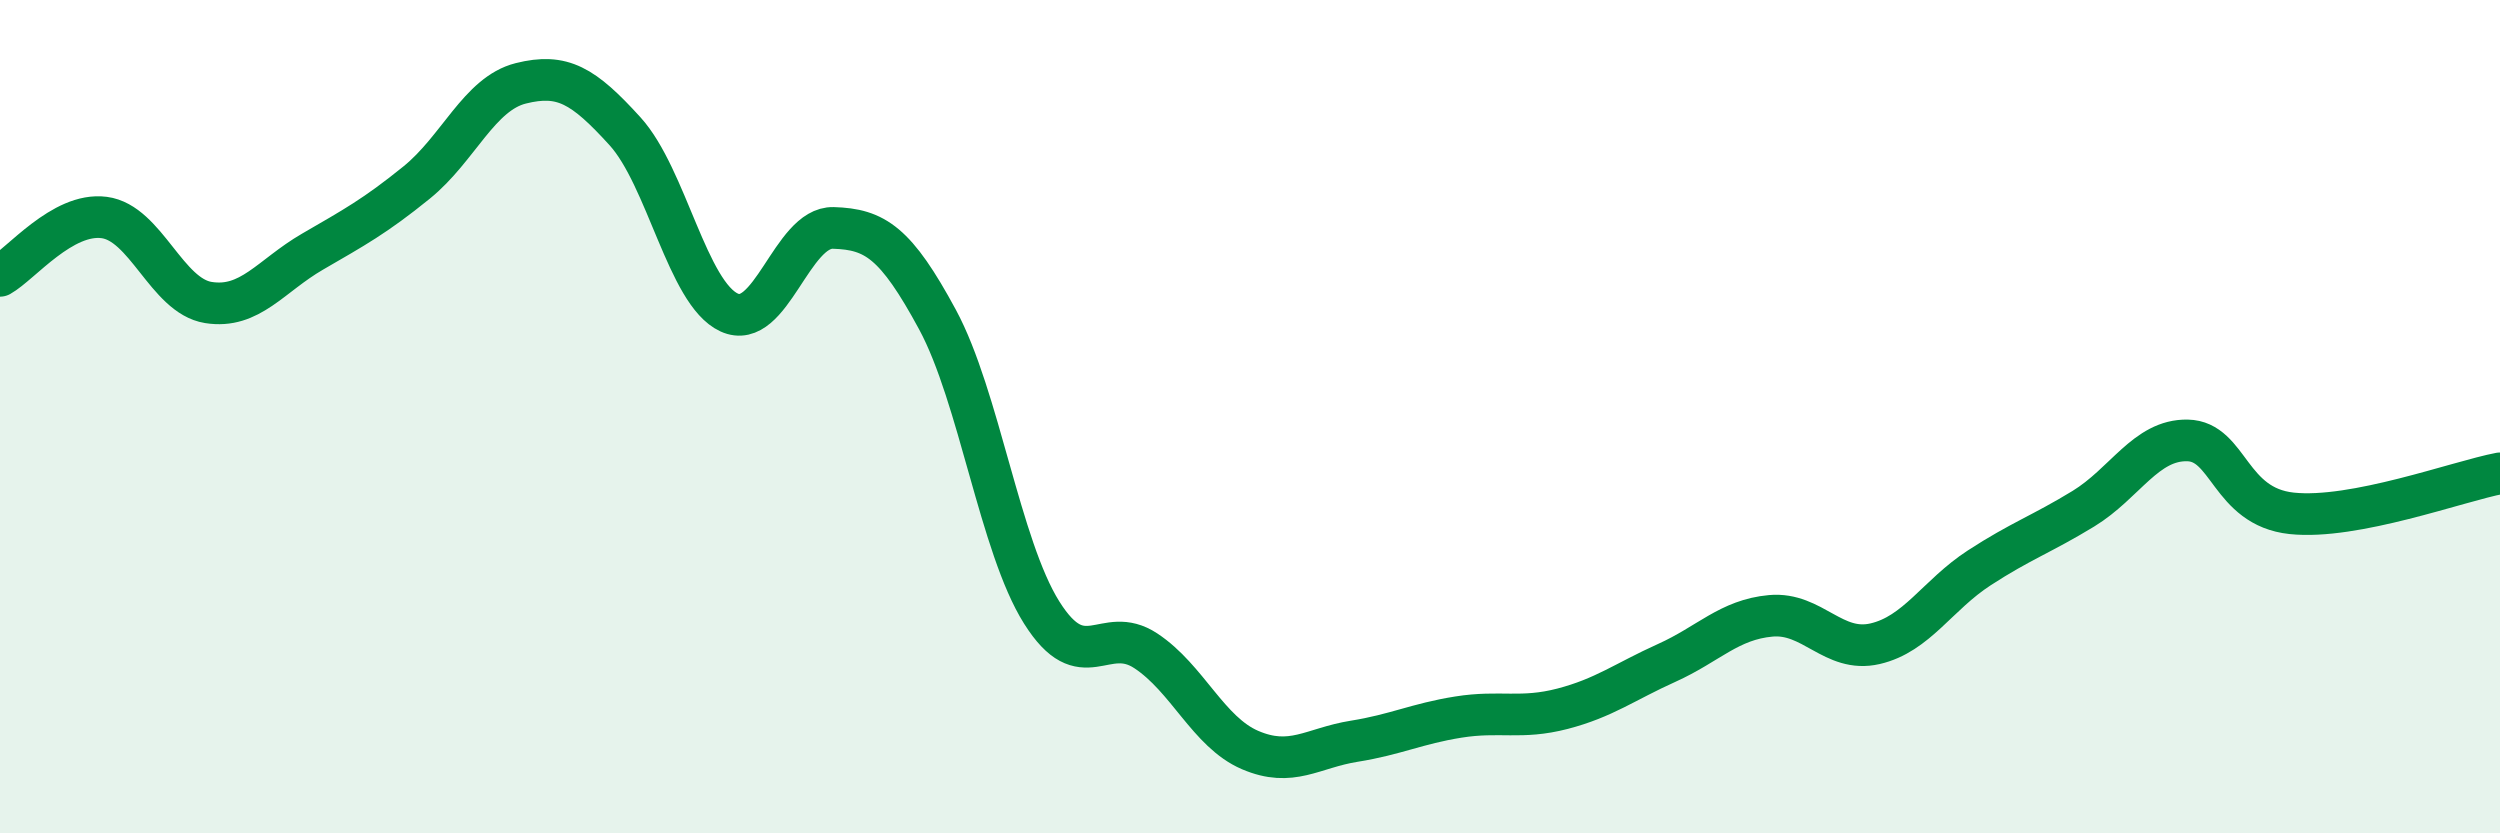 
    <svg width="60" height="20" viewBox="0 0 60 20" xmlns="http://www.w3.org/2000/svg">
      <path
        d="M 0,6.62 C 0.5,6.34 1.5,5.09 2.5,5.22 C 3.5,5.35 4,7.1 5,7.26 C 6,7.42 6.5,6.62 7.5,6.04 C 8.5,5.46 9,5.19 10,4.38 C 11,3.57 11.5,2.25 12.5,2 C 13.5,1.75 14,2.05 15,3.15 C 16,4.25 16.5,7.04 17.5,7.5 C 18.5,7.96 19,5.44 20,5.47 C 21,5.5 21.5,5.82 22.5,7.67 C 23.5,9.52 24,13.11 25,14.7 C 26,16.29 26.5,14.96 27.5,15.62 C 28.5,16.28 29,17.57 30,18 C 31,18.43 31.5,17.95 32.5,17.79 C 33.5,17.63 34,17.37 35,17.21 C 36,17.05 36.5,17.27 37.5,17.01 C 38.5,16.75 39,16.36 40,15.91 C 41,15.46 41.5,14.87 42.5,14.78 C 43.5,14.69 44,15.68 45,15.45 C 46,15.22 46.5,14.28 47.5,13.63 C 48.5,12.98 49,12.82 50,12.21 C 51,11.6 51.5,10.55 52.5,10.57 C 53.5,10.59 53.5,12.16 55,12.32 C 56.5,12.48 59,11.55 60,11.36L60 20L0 20Z"
        fill="#008740"
        opacity="0.1"
        stroke-linecap="round"
        stroke-linejoin="round"
      />
      <path
        d="M 0,6.62 C 0.5,6.34 1.5,5.09 2.5,5.22 C 3.5,5.35 4,7.1 5,7.26 C 6,7.42 6.5,6.62 7.5,6.04 C 8.5,5.46 9,5.19 10,4.38 C 11,3.57 11.5,2.25 12.5,2 C 13.5,1.75 14,2.05 15,3.15 C 16,4.25 16.5,7.04 17.5,7.5 C 18.5,7.96 19,5.44 20,5.47 C 21,5.5 21.5,5.82 22.5,7.67 C 23.5,9.52 24,13.11 25,14.7 C 26,16.29 26.5,14.96 27.5,15.62 C 28.5,16.28 29,17.57 30,18 C 31,18.43 31.5,17.95 32.5,17.79 C 33.5,17.63 34,17.37 35,17.21 C 36,17.05 36.5,17.27 37.5,17.01 C 38.5,16.75 39,16.36 40,15.91 C 41,15.46 41.5,14.87 42.5,14.78 C 43.5,14.69 44,15.68 45,15.45 C 46,15.22 46.5,14.28 47.5,13.63 C 48.5,12.98 49,12.82 50,12.21 C 51,11.6 51.5,10.55 52.5,10.57 C 53.5,10.59 53.5,12.16 55,12.32 C 56.5,12.48 59,11.55 60,11.36"
        stroke="#008740"
        stroke-width="1"
        fill="none"
        stroke-linecap="round"
        stroke-linejoin="round"
      />
    </svg>
  